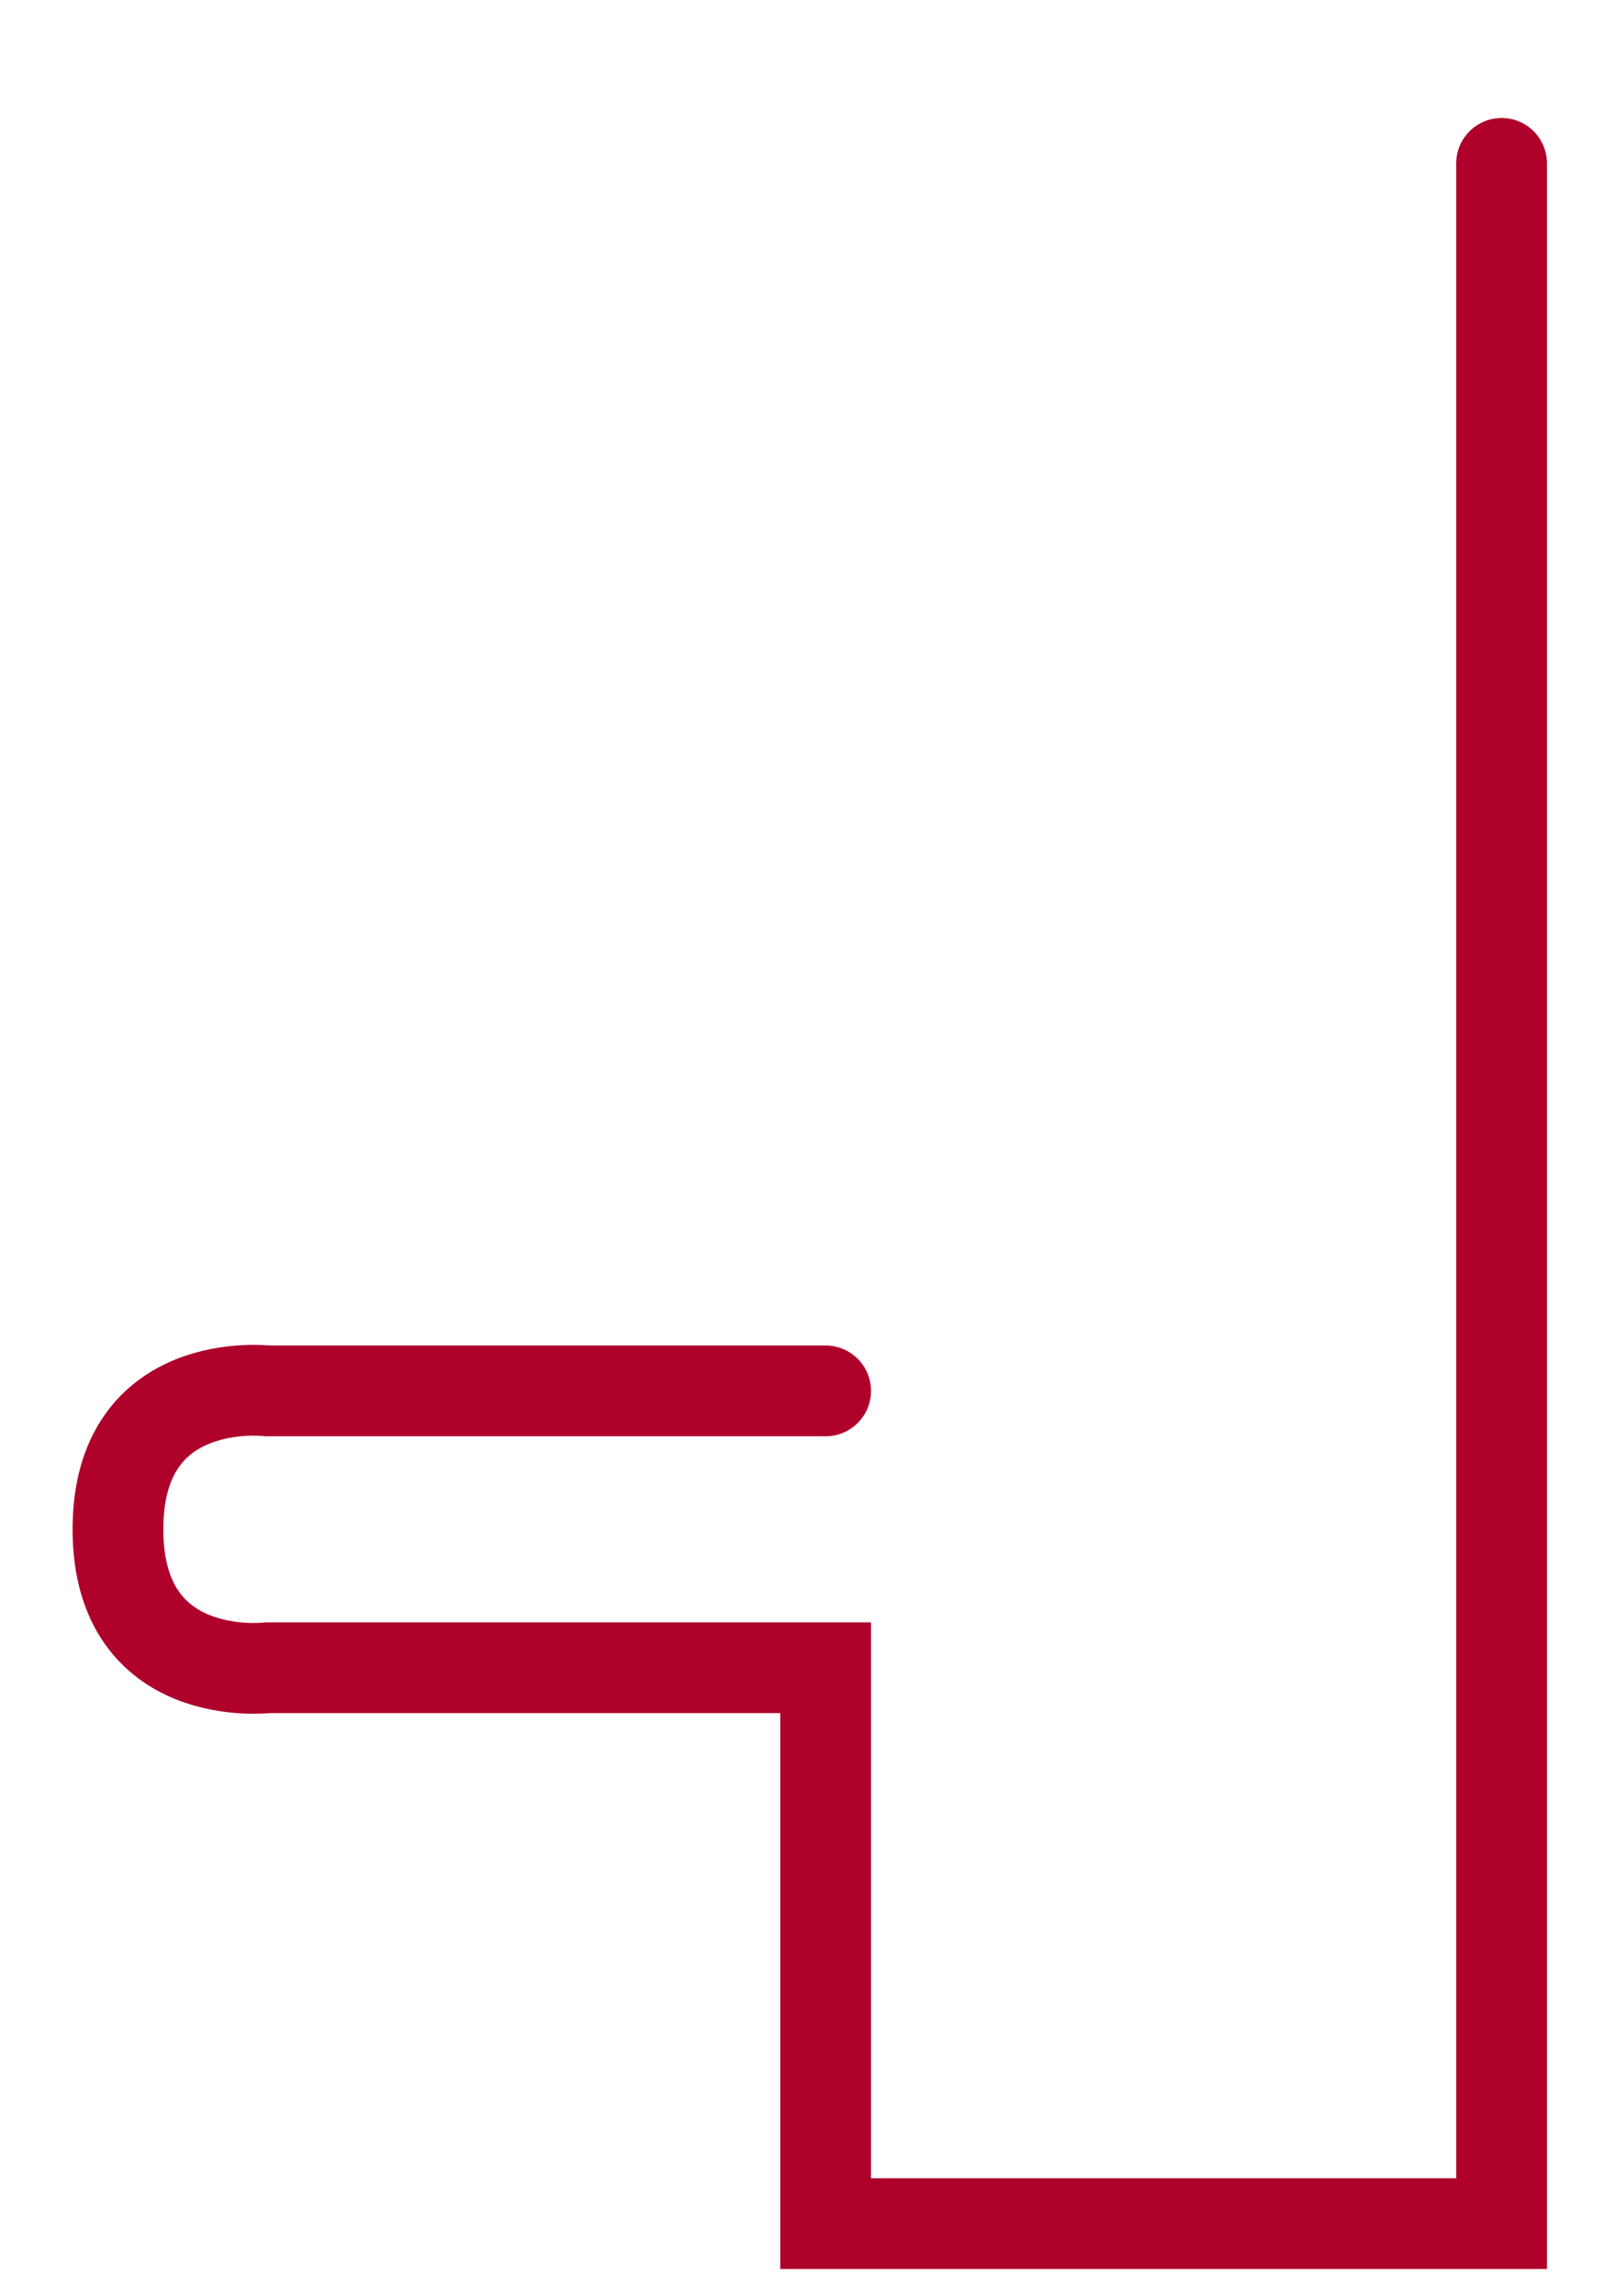 <svg width="178" height="253" viewBox="0 0 178 253" fill="none" xmlns="http://www.w3.org/2000/svg">
<path d="M91 153.25H29.5C29.5 153.25 13 151.25 13 168.5C13 185.75 29.5 183.75 29.5 183.75H91V245H165.5V18" stroke="#AE002B" stroke-width="10" stroke-linecap="round"/>
</svg>
